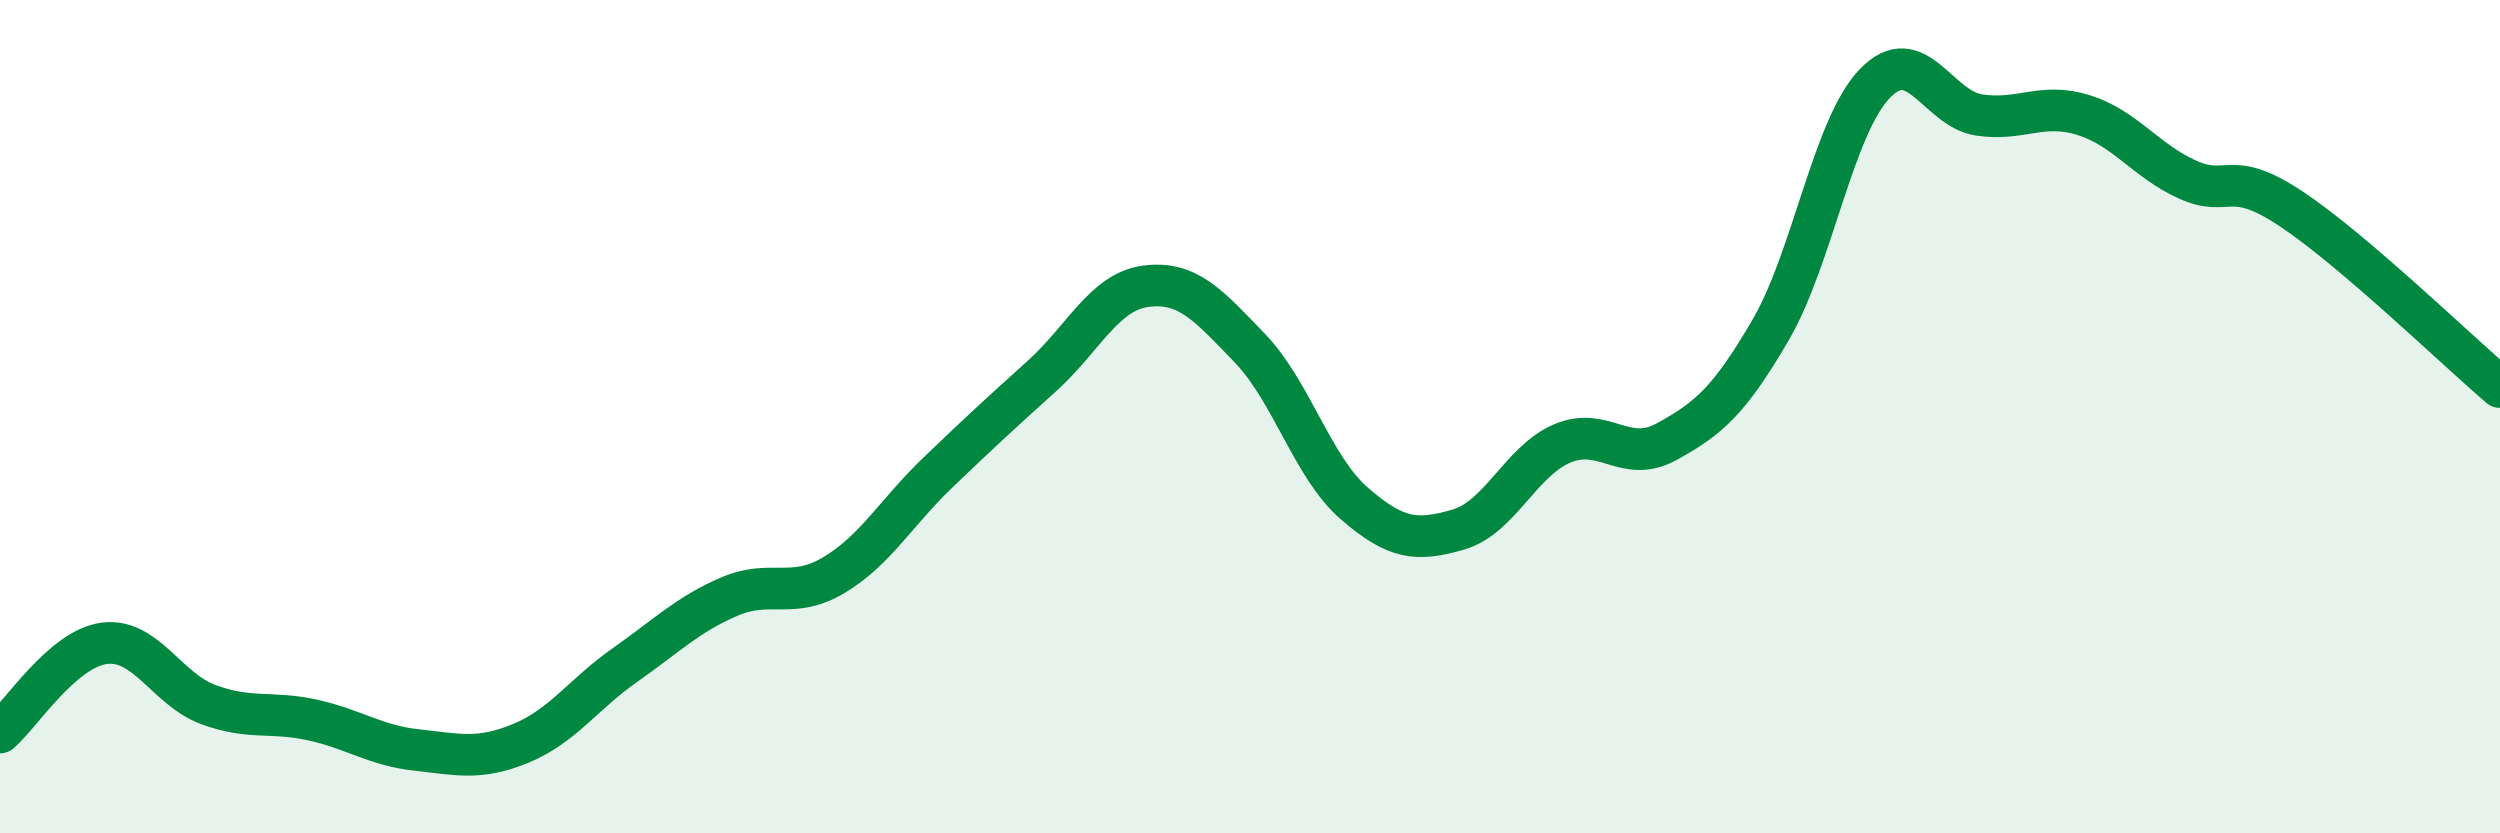 
    <svg width="60" height="20" viewBox="0 0 60 20" xmlns="http://www.w3.org/2000/svg">
      <path
        d="M 0,17.58 C 0.5,17.15 1.5,15.57 2.5,15.44 C 3.5,15.31 4,16.54 5,16.91 C 6,17.28 6.5,17.06 7.5,17.28 C 8.5,17.5 9,17.89 10,18 C 11,18.11 11.5,18.25 12.5,17.84 C 13.5,17.43 14,16.66 15,15.96 C 16,15.26 16.5,14.75 17.5,14.32 C 18.5,13.89 19,14.4 20,13.81 C 21,13.22 21.5,12.31 22.5,11.35 C 23.5,10.39 24,9.93 25,9.03 C 26,8.13 26.5,7 27.5,6.87 C 28.5,6.74 29,7.32 30,8.36 C 31,9.4 31.5,11.21 32.5,12.08 C 33.5,12.95 34,13 35,12.71 C 36,12.42 36.5,11.06 37.5,10.64 C 38.5,10.22 39,11.15 40,10.6 C 41,10.05 41.5,9.63 42.5,7.91 C 43.5,6.19 44,3.03 45,2 C 46,0.97 46.5,2.61 47.5,2.76 C 48.5,2.91 49,2.45 50,2.76 C 51,3.07 51.5,3.86 52.5,4.31 C 53.5,4.76 53.5,4.02 55,5.02 C 56.5,6.02 59,8.44 60,9.29L60 20L0 20Z"
        fill="#008740"
        opacity="0.1"
        stroke-linecap="round"
        stroke-linejoin="round"
      />
      <path
        d="M 0,17.58 C 0.5,17.15 1.5,15.57 2.5,15.44 C 3.5,15.31 4,16.54 5,16.91 C 6,17.28 6.5,17.06 7.5,17.28 C 8.5,17.5 9,17.89 10,18 C 11,18.11 11.5,18.25 12.5,17.84 C 13.5,17.43 14,16.66 15,15.96 C 16,15.26 16.5,14.75 17.5,14.32 C 18.5,13.89 19,14.4 20,13.81 C 21,13.22 21.5,12.31 22.5,11.35 C 23.5,10.39 24,9.93 25,9.03 C 26,8.13 26.5,7 27.5,6.87 C 28.5,6.74 29,7.32 30,8.36 C 31,9.4 31.5,11.21 32.5,12.08 C 33.5,12.95 34,13 35,12.71 C 36,12.42 36.5,11.06 37.5,10.64 C 38.5,10.22 39,11.15 40,10.6 C 41,10.05 41.5,9.63 42.5,7.91 C 43.5,6.19 44,3.03 45,2 C 46,0.97 46.5,2.61 47.5,2.76 C 48.5,2.91 49,2.45 50,2.76 C 51,3.07 51.5,3.86 52.5,4.31 C 53.5,4.76 53.5,4.02 55,5.02 C 56.5,6.02 59,8.44 60,9.29"
        stroke="#008740"
        stroke-width="1"
        fill="none"
        stroke-linecap="round"
        stroke-linejoin="round"
      />
    </svg>
  